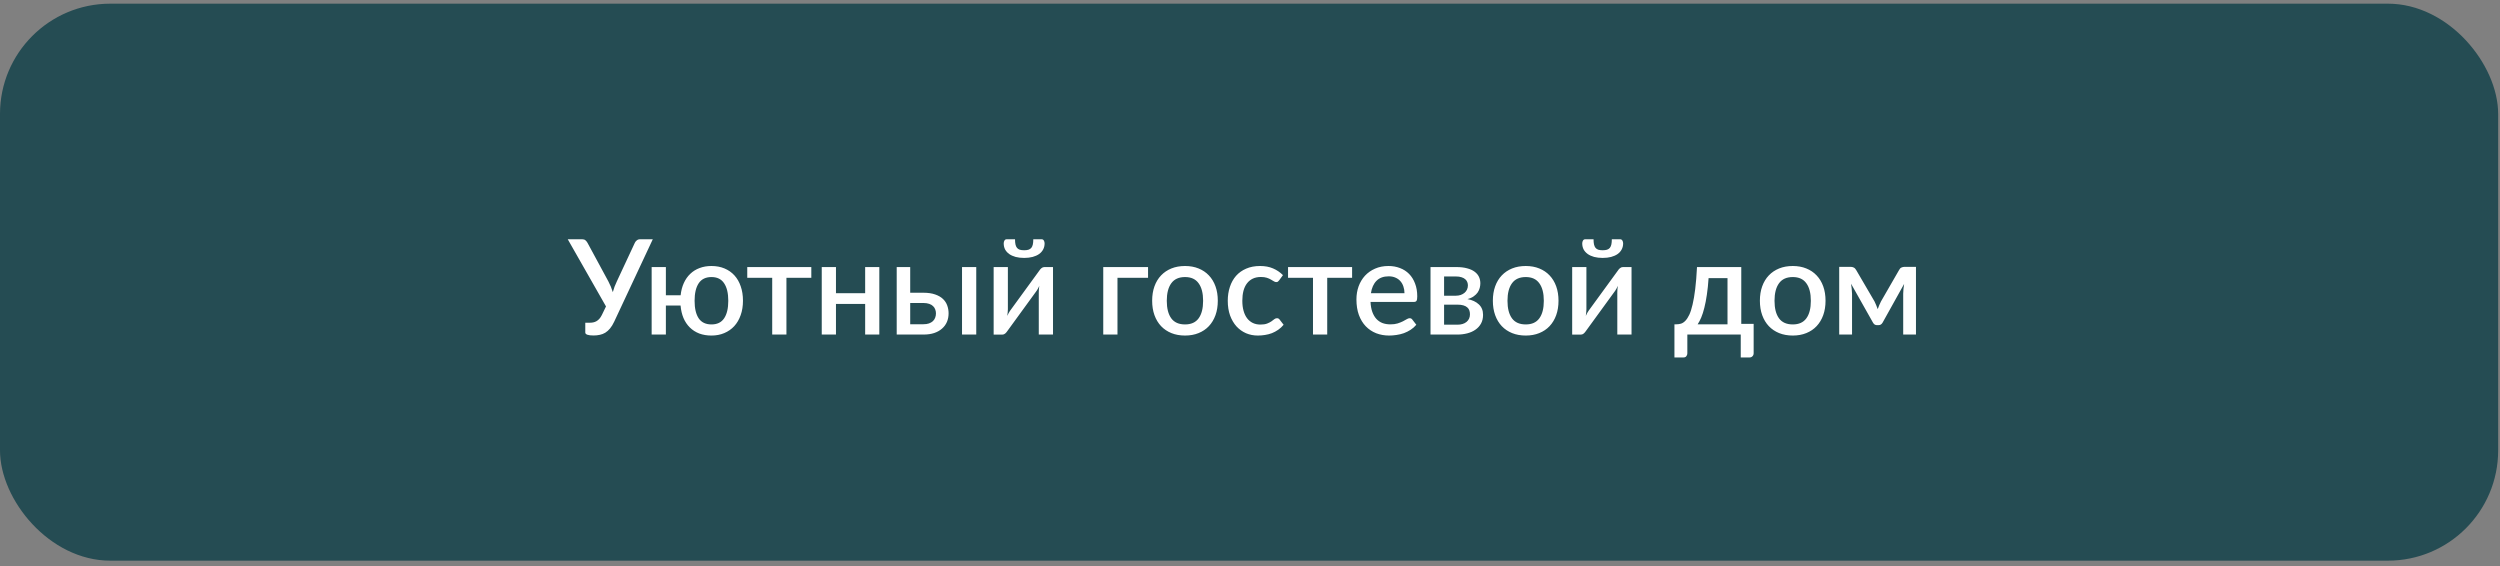 <?xml version="1.0" encoding="UTF-8"?> <svg xmlns="http://www.w3.org/2000/svg" width="340" height="77" viewBox="0 0 340 77" fill="none"><rect x="0" y="0" width="340" height="77" fill="#808080" stroke="none"/><rect y="0.5" width="339.75" height="75.75" rx="15" fill="#0E3F48" fill-opacity="0.8"></rect><path d="M88.779 32.54L83.532 43.745C83.358 44.117 83.169 44.426 82.965 44.672C82.767 44.912 82.551 45.104 82.317 45.248C82.089 45.386 81.843 45.482 81.579 45.536C81.315 45.596 81.03 45.626 80.724 45.626C79.974 45.626 79.599 45.491 79.599 45.221V43.889H80.256C80.4 43.889 80.544 43.874 80.688 43.844C80.832 43.814 80.97 43.763 81.102 43.691C81.24 43.613 81.372 43.508 81.498 43.376C81.624 43.238 81.741 43.061 81.849 42.845L82.416 41.675L77.214 32.54H79.185C79.365 32.54 79.509 32.585 79.617 32.675C79.725 32.765 79.818 32.879 79.896 33.017L82.74 38.273C82.986 38.735 83.187 39.221 83.343 39.731C83.409 39.479 83.487 39.233 83.577 38.993C83.673 38.753 83.778 38.51 83.892 38.264L86.34 33.017C86.394 32.897 86.481 32.789 86.601 32.693C86.721 32.591 86.868 32.54 87.042 32.54H88.779ZM96.76 44.123C97.534 44.123 98.107 43.847 98.479 43.295C98.857 42.737 99.046 41.942 99.046 40.91C99.046 39.878 98.857 39.083 98.479 38.525C98.107 37.961 97.534 37.679 96.76 37.679C95.98 37.679 95.401 37.961 95.023 38.525C94.651 39.083 94.465 39.878 94.465 40.91C94.465 41.942 94.651 42.737 95.023 43.295C95.401 43.847 95.98 44.123 96.76 44.123ZM92.566 40.154C92.632 39.542 92.776 38.99 92.998 38.498C93.22 38.006 93.511 37.589 93.871 37.247C94.231 36.899 94.654 36.635 95.14 36.455C95.626 36.269 96.166 36.176 96.76 36.176C97.414 36.176 98.005 36.287 98.533 36.509C99.061 36.731 99.511 37.046 99.883 37.454C100.255 37.862 100.54 38.357 100.738 38.939C100.942 39.521 101.044 40.175 101.044 40.901C101.044 41.627 100.939 42.281 100.729 42.863C100.525 43.445 100.234 43.943 99.856 44.357C99.478 44.765 99.025 45.08 98.497 45.302C97.975 45.524 97.396 45.635 96.76 45.635C96.148 45.635 95.593 45.542 95.095 45.356C94.603 45.164 94.177 44.891 93.817 44.537C93.457 44.183 93.169 43.754 92.953 43.25C92.743 42.746 92.611 42.179 92.557 41.549H90.559V45.5H88.624V36.32H90.559V40.154H92.566ZM110.339 37.778H106.955V45.5H105.02V37.778H101.627V36.32H110.339V37.778ZM119.587 36.32V45.5H117.661V41.333H113.692V45.5H111.757V36.32H113.692V39.875H117.661V36.32H119.587ZM125.597 44.096C125.879 44.096 126.125 44.06 126.335 43.988C126.551 43.91 126.728 43.808 126.866 43.682C127.01 43.55 127.115 43.394 127.181 43.214C127.253 43.034 127.289 42.836 127.289 42.62C127.289 42.428 127.256 42.248 127.19 42.08C127.13 41.906 127.031 41.756 126.893 41.63C126.761 41.498 126.587 41.396 126.371 41.324C126.155 41.246 125.891 41.207 125.579 41.207H123.788V44.096H125.597ZM125.57 39.812C126.206 39.812 126.743 39.89 127.181 40.046C127.619 40.196 127.973 40.4 128.243 40.658C128.513 40.916 128.708 41.216 128.828 41.558C128.948 41.894 129.008 42.245 129.008 42.611C129.008 43.037 128.933 43.427 128.783 43.781C128.633 44.129 128.411 44.432 128.117 44.69C127.829 44.948 127.472 45.149 127.046 45.293C126.626 45.431 126.143 45.5 125.597 45.5H121.952V36.32H123.788V39.812H125.57ZM132.77 36.32V45.5H130.835V36.32H132.77ZM143.209 36.32V45.5H141.274V39.749C141.274 39.623 141.28 39.485 141.292 39.335C141.304 39.185 141.322 39.032 141.346 38.876C141.286 39.008 141.226 39.131 141.166 39.245C141.112 39.353 141.052 39.452 140.986 39.542L136.999 45.023C136.927 45.137 136.831 45.248 136.711 45.356C136.591 45.458 136.456 45.509 136.306 45.509H135.136V36.32H137.071V42.071C137.071 42.197 137.062 42.338 137.044 42.494C137.032 42.65 137.014 42.806 136.99 42.962C137.11 42.686 137.233 42.458 137.359 42.278L141.346 36.806C141.418 36.686 141.514 36.575 141.634 36.473C141.754 36.371 141.889 36.32 142.039 36.32H143.209ZM139.285 34.034C139.519 34.034 139.714 34.01 139.87 33.962C140.032 33.908 140.161 33.824 140.257 33.71C140.353 33.59 140.422 33.437 140.464 33.251C140.506 33.059 140.527 32.822 140.527 32.54H141.661C141.799 32.54 141.901 32.6 141.967 32.72C142.033 32.834 142.066 32.96 142.066 33.098C142.066 33.404 142 33.68 141.868 33.926C141.742 34.166 141.559 34.373 141.319 34.547C141.079 34.715 140.785 34.847 140.437 34.943C140.095 35.033 139.711 35.078 139.285 35.078C138.859 35.078 138.472 35.033 138.124 34.943C137.782 34.847 137.491 34.715 137.251 34.547C137.011 34.373 136.825 34.166 136.693 33.926C136.567 33.68 136.504 33.404 136.504 33.098C136.504 32.96 136.537 32.834 136.603 32.72C136.669 32.6 136.771 32.54 136.909 32.54H138.043C138.043 32.822 138.064 33.059 138.106 33.251C138.148 33.437 138.217 33.59 138.313 33.71C138.409 33.824 138.535 33.908 138.691 33.962C138.853 34.01 139.051 34.034 139.285 34.034ZM156.135 37.778H151.977V45.5H150.042V36.32H156.135V37.778ZM161.166 36.176C161.844 36.176 162.456 36.287 163.002 36.509C163.554 36.731 164.022 37.046 164.406 37.454C164.796 37.862 165.096 38.357 165.306 38.939C165.516 39.521 165.621 40.175 165.621 40.901C165.621 41.627 165.516 42.281 165.306 42.863C165.096 43.445 164.796 43.943 164.406 44.357C164.022 44.765 163.554 45.08 163.002 45.302C162.456 45.524 161.844 45.635 161.166 45.635C160.482 45.635 159.864 45.524 159.312 45.302C158.766 45.08 158.298 44.765 157.908 44.357C157.518 43.943 157.218 43.445 157.008 42.863C156.798 42.281 156.693 41.627 156.693 40.901C156.693 40.175 156.798 39.521 157.008 38.939C157.218 38.357 157.518 37.862 157.908 37.454C158.298 37.046 158.766 36.731 159.312 36.509C159.864 36.287 160.482 36.176 161.166 36.176ZM161.166 44.123C161.994 44.123 162.609 43.847 163.011 43.295C163.419 42.737 163.623 41.942 163.623 40.91C163.623 39.878 163.419 39.083 163.011 38.525C162.609 37.961 161.994 37.679 161.166 37.679C160.326 37.679 159.702 37.961 159.294 38.525C158.886 39.083 158.682 39.878 158.682 40.91C158.682 41.942 158.886 42.737 159.294 43.295C159.702 43.847 160.326 44.123 161.166 44.123ZM173.969 38.12C173.909 38.198 173.852 38.258 173.798 38.3C173.744 38.342 173.666 38.363 173.564 38.363C173.462 38.363 173.354 38.327 173.24 38.255C173.132 38.183 173 38.105 172.844 38.021C172.694 37.931 172.511 37.85 172.295 37.778C172.079 37.706 171.809 37.67 171.485 37.67C171.065 37.67 170.696 37.745 170.378 37.895C170.066 38.045 169.802 38.261 169.586 38.543C169.376 38.819 169.217 39.158 169.109 39.56C169.007 39.956 168.956 40.403 168.956 40.901C168.956 41.417 169.013 41.876 169.127 42.278C169.241 42.68 169.403 43.019 169.613 43.295C169.829 43.571 170.087 43.781 170.387 43.925C170.693 44.069 171.035 44.141 171.413 44.141C171.785 44.141 172.088 44.096 172.322 44.006C172.556 43.916 172.751 43.817 172.907 43.709C173.063 43.601 173.195 43.502 173.303 43.412C173.417 43.322 173.537 43.277 173.663 43.277C173.819 43.277 173.939 43.337 174.023 43.457L174.572 44.168C174.35 44.438 174.104 44.666 173.834 44.852C173.564 45.038 173.279 45.191 172.979 45.311C172.679 45.425 172.367 45.506 172.043 45.554C171.719 45.608 171.392 45.635 171.062 45.635C170.492 45.635 169.958 45.53 169.46 45.32C168.968 45.104 168.536 44.795 168.164 44.393C167.798 43.985 167.507 43.49 167.291 42.908C167.081 42.32 166.976 41.651 166.976 40.901C166.976 40.223 167.072 39.596 167.264 39.02C167.456 38.438 167.735 37.937 168.101 37.517C168.473 37.097 168.932 36.77 169.478 36.536C170.024 36.296 170.654 36.176 171.368 36.176C172.034 36.176 172.619 36.284 173.123 36.5C173.633 36.716 174.086 37.022 174.482 37.418L173.969 38.12ZM183.886 37.778H180.502V45.5H178.567V37.778H175.174V36.32H183.886V37.778ZM191.009 39.875C191.009 39.551 190.961 39.251 190.865 38.975C190.775 38.693 190.64 38.45 190.46 38.246C190.28 38.036 190.055 37.874 189.785 37.76C189.521 37.64 189.215 37.58 188.867 37.58C188.165 37.58 187.613 37.781 187.211 38.183C186.809 38.585 186.554 39.149 186.446 39.875H191.009ZM186.392 41.063C186.416 41.585 186.497 42.038 186.635 42.422C186.773 42.8 186.956 43.115 187.184 43.367C187.418 43.619 187.694 43.808 188.012 43.934C188.336 44.054 188.696 44.114 189.092 44.114C189.47 44.114 189.797 44.072 190.073 43.988C190.349 43.898 190.589 43.802 190.793 43.7C190.997 43.592 191.171 43.496 191.315 43.412C191.459 43.322 191.591 43.277 191.711 43.277C191.867 43.277 191.987 43.337 192.071 43.457L192.62 44.168C192.392 44.438 192.134 44.666 191.846 44.852C191.558 45.038 191.252 45.191 190.928 45.311C190.604 45.425 190.271 45.506 189.929 45.554C189.587 45.608 189.254 45.635 188.93 45.635C188.294 45.635 187.703 45.53 187.157 45.32C186.617 45.104 186.146 44.789 185.744 44.375C185.348 43.961 185.036 43.448 184.808 42.836C184.586 42.224 184.475 41.519 184.475 40.721C184.475 40.085 184.574 39.491 184.772 38.939C184.976 38.387 185.264 37.907 185.636 37.499C186.014 37.091 186.47 36.77 187.004 36.536C187.544 36.296 188.153 36.176 188.831 36.176C189.395 36.176 189.917 36.269 190.397 36.455C190.877 36.635 191.291 36.902 191.639 37.256C191.987 37.61 192.257 38.045 192.449 38.561C192.647 39.071 192.746 39.653 192.746 40.307C192.746 40.607 192.713 40.808 192.647 40.91C192.581 41.012 192.461 41.063 192.287 41.063H186.392ZM198.195 44.159C198.723 44.159 199.14 44.033 199.446 43.781C199.758 43.523 199.914 43.178 199.914 42.746C199.914 42.56 199.887 42.386 199.833 42.224C199.779 42.062 199.686 41.924 199.554 41.81C199.422 41.69 199.245 41.597 199.023 41.531C198.807 41.465 198.534 41.432 198.204 41.432H196.395V44.159H198.195ZM196.395 37.598V40.217H197.988C198.228 40.217 198.447 40.184 198.645 40.118C198.849 40.046 199.023 39.95 199.167 39.83C199.317 39.704 199.431 39.557 199.509 39.389C199.593 39.215 199.635 39.023 199.635 38.813C199.635 38.663 199.608 38.516 199.554 38.372C199.5 38.222 199.407 38.09 199.275 37.976C199.149 37.862 198.981 37.772 198.771 37.706C198.561 37.634 198.3 37.598 197.988 37.598H196.395ZM198.051 36.32C198.621 36.32 199.113 36.377 199.527 36.491C199.941 36.599 200.28 36.752 200.544 36.95C200.814 37.148 201.012 37.382 201.138 37.652C201.264 37.922 201.327 38.213 201.327 38.525C201.327 38.723 201.3 38.93 201.246 39.146C201.192 39.362 201.099 39.569 200.967 39.767C200.835 39.959 200.655 40.136 200.427 40.298C200.205 40.46 199.92 40.586 199.572 40.676C200.226 40.796 200.742 41.036 201.12 41.396C201.504 41.75 201.696 42.224 201.696 42.818C201.696 43.274 201.603 43.67 201.417 44.006C201.231 44.342 200.976 44.621 200.652 44.843C200.334 45.065 199.962 45.23 199.536 45.338C199.116 45.446 198.672 45.5 198.204 45.5H194.55V36.32H198.051ZM207.502 36.176C208.18 36.176 208.792 36.287 209.338 36.509C209.89 36.731 210.358 37.046 210.742 37.454C211.132 37.862 211.432 38.357 211.642 38.939C211.852 39.521 211.957 40.175 211.957 40.901C211.957 41.627 211.852 42.281 211.642 42.863C211.432 43.445 211.132 43.943 210.742 44.357C210.358 44.765 209.89 45.08 209.338 45.302C208.792 45.524 208.18 45.635 207.502 45.635C206.818 45.635 206.2 45.524 205.648 45.302C205.102 45.08 204.634 44.765 204.244 44.357C203.854 43.943 203.554 43.445 203.344 42.863C203.134 42.281 203.029 41.627 203.029 40.901C203.029 40.175 203.134 39.521 203.344 38.939C203.554 38.357 203.854 37.862 204.244 37.454C204.634 37.046 205.102 36.731 205.648 36.509C206.2 36.287 206.818 36.176 207.502 36.176ZM207.502 44.123C208.33 44.123 208.945 43.847 209.347 43.295C209.755 42.737 209.959 41.942 209.959 40.91C209.959 39.878 209.755 39.083 209.347 38.525C208.945 37.961 208.33 37.679 207.502 37.679C206.662 37.679 206.038 37.961 205.63 38.525C205.222 39.083 205.018 39.878 205.018 40.91C205.018 41.942 205.222 42.737 205.63 43.295C206.038 43.847 206.662 44.123 207.502 44.123ZM221.889 36.32V45.5H219.954V39.749C219.954 39.623 219.96 39.485 219.972 39.335C219.984 39.185 220.002 39.032 220.026 38.876C219.966 39.008 219.906 39.131 219.846 39.245C219.792 39.353 219.732 39.452 219.666 39.542L215.679 45.023C215.607 45.137 215.511 45.248 215.391 45.356C215.271 45.458 215.136 45.509 214.986 45.509H213.816V36.32H215.751V42.071C215.751 42.197 215.742 42.338 215.724 42.494C215.712 42.65 215.694 42.806 215.67 42.962C215.79 42.686 215.913 42.458 216.039 42.278L220.026 36.806C220.098 36.686 220.194 36.575 220.314 36.473C220.434 36.371 220.569 36.32 220.719 36.32H221.889ZM217.965 34.034C218.199 34.034 218.394 34.01 218.55 33.962C218.712 33.908 218.841 33.824 218.937 33.71C219.033 33.59 219.102 33.437 219.144 33.251C219.186 33.059 219.207 32.822 219.207 32.54H220.341C220.479 32.54 220.581 32.6 220.647 32.72C220.713 32.834 220.746 32.96 220.746 33.098C220.746 33.404 220.68 33.68 220.548 33.926C220.422 34.166 220.239 34.373 219.999 34.547C219.759 34.715 219.465 34.847 219.117 34.943C218.775 35.033 218.391 35.078 217.965 35.078C217.539 35.078 217.152 35.033 216.804 34.943C216.462 34.847 216.171 34.715 215.931 34.547C215.691 34.373 215.505 34.166 215.373 33.926C215.247 33.68 215.184 33.404 215.184 33.098C215.184 32.96 215.217 32.834 215.283 32.72C215.349 32.6 215.451 32.54 215.589 32.54H216.723C216.723 32.822 216.744 33.059 216.786 33.251C216.828 33.437 216.897 33.59 216.993 33.71C217.089 33.824 217.215 33.908 217.371 33.962C217.533 34.01 217.731 34.034 217.965 34.034ZM234.941 44.105V37.823H232.367C232.313 38.663 232.235 39.416 232.133 40.082C232.037 40.748 231.923 41.339 231.791 41.855C231.665 42.365 231.524 42.806 231.368 43.178C231.212 43.544 231.05 43.853 230.882 44.105H234.941ZM238.496 44.042V48.029C238.496 48.209 238.442 48.35 238.334 48.452C238.232 48.56 238.1 48.614 237.938 48.614H236.741V45.5H229.478V48.065C229.478 48.203 229.433 48.329 229.343 48.443C229.259 48.557 229.127 48.614 228.947 48.614H227.723V44.105H228.002C228.212 44.105 228.419 44.075 228.623 44.015C228.827 43.949 229.022 43.82 229.208 43.628C229.394 43.436 229.571 43.166 229.739 42.818C229.907 42.464 230.057 41.999 230.189 41.423C230.327 40.847 230.447 40.142 230.549 39.308C230.651 38.474 230.732 37.478 230.792 36.32H236.813V44.042H238.496ZM243.818 36.176C244.496 36.176 245.108 36.287 245.654 36.509C246.206 36.731 246.674 37.046 247.058 37.454C247.448 37.862 247.748 38.357 247.958 38.939C248.168 39.521 248.273 40.175 248.273 40.901C248.273 41.627 248.168 42.281 247.958 42.863C247.748 43.445 247.448 43.943 247.058 44.357C246.674 44.765 246.206 45.08 245.654 45.302C245.108 45.524 244.496 45.635 243.818 45.635C243.134 45.635 242.516 45.524 241.964 45.302C241.418 45.08 240.95 44.765 240.56 44.357C240.17 43.943 239.87 43.445 239.66 42.863C239.45 42.281 239.345 41.627 239.345 40.901C239.345 40.175 239.45 39.521 239.66 38.939C239.87 38.357 240.17 37.862 240.56 37.454C240.95 37.046 241.418 36.731 241.964 36.509C242.516 36.287 243.134 36.176 243.818 36.176ZM243.818 44.123C244.646 44.123 245.261 43.847 245.663 43.295C246.071 42.737 246.275 41.942 246.275 40.91C246.275 39.878 246.071 39.083 245.663 38.525C245.261 37.961 244.646 37.679 243.818 37.679C242.978 37.679 242.354 37.961 241.946 38.525C241.538 39.083 241.334 39.878 241.334 40.91C241.334 41.942 241.538 42.737 241.946 43.295C242.354 43.847 242.978 44.123 243.818 44.123ZM260.572 36.293V45.5H258.835V39.947C258.835 39.755 258.847 39.539 258.871 39.299C258.895 39.053 258.925 38.825 258.961 38.615L256.036 43.871C255.976 43.979 255.898 44.066 255.802 44.132C255.706 44.192 255.598 44.222 255.478 44.222H255.271C255.151 44.222 255.043 44.192 254.947 44.132C254.857 44.066 254.782 43.979 254.722 43.871L251.743 38.588C251.779 38.798 251.809 39.029 251.833 39.281C251.863 39.527 251.878 39.749 251.878 39.947V45.5H250.132V36.293H251.716C251.848 36.293 251.977 36.323 252.103 36.383C252.235 36.443 252.349 36.56 252.445 36.734L254.938 41C255.022 41.156 255.097 41.324 255.163 41.504C255.235 41.684 255.304 41.864 255.37 42.044C255.436 41.864 255.505 41.684 255.577 41.504C255.649 41.324 255.727 41.156 255.811 41L258.268 36.734C258.358 36.554 258.469 36.437 258.601 36.383C258.733 36.323 258.865 36.293 258.997 36.293H260.572Z" fill="white"></path></svg> 